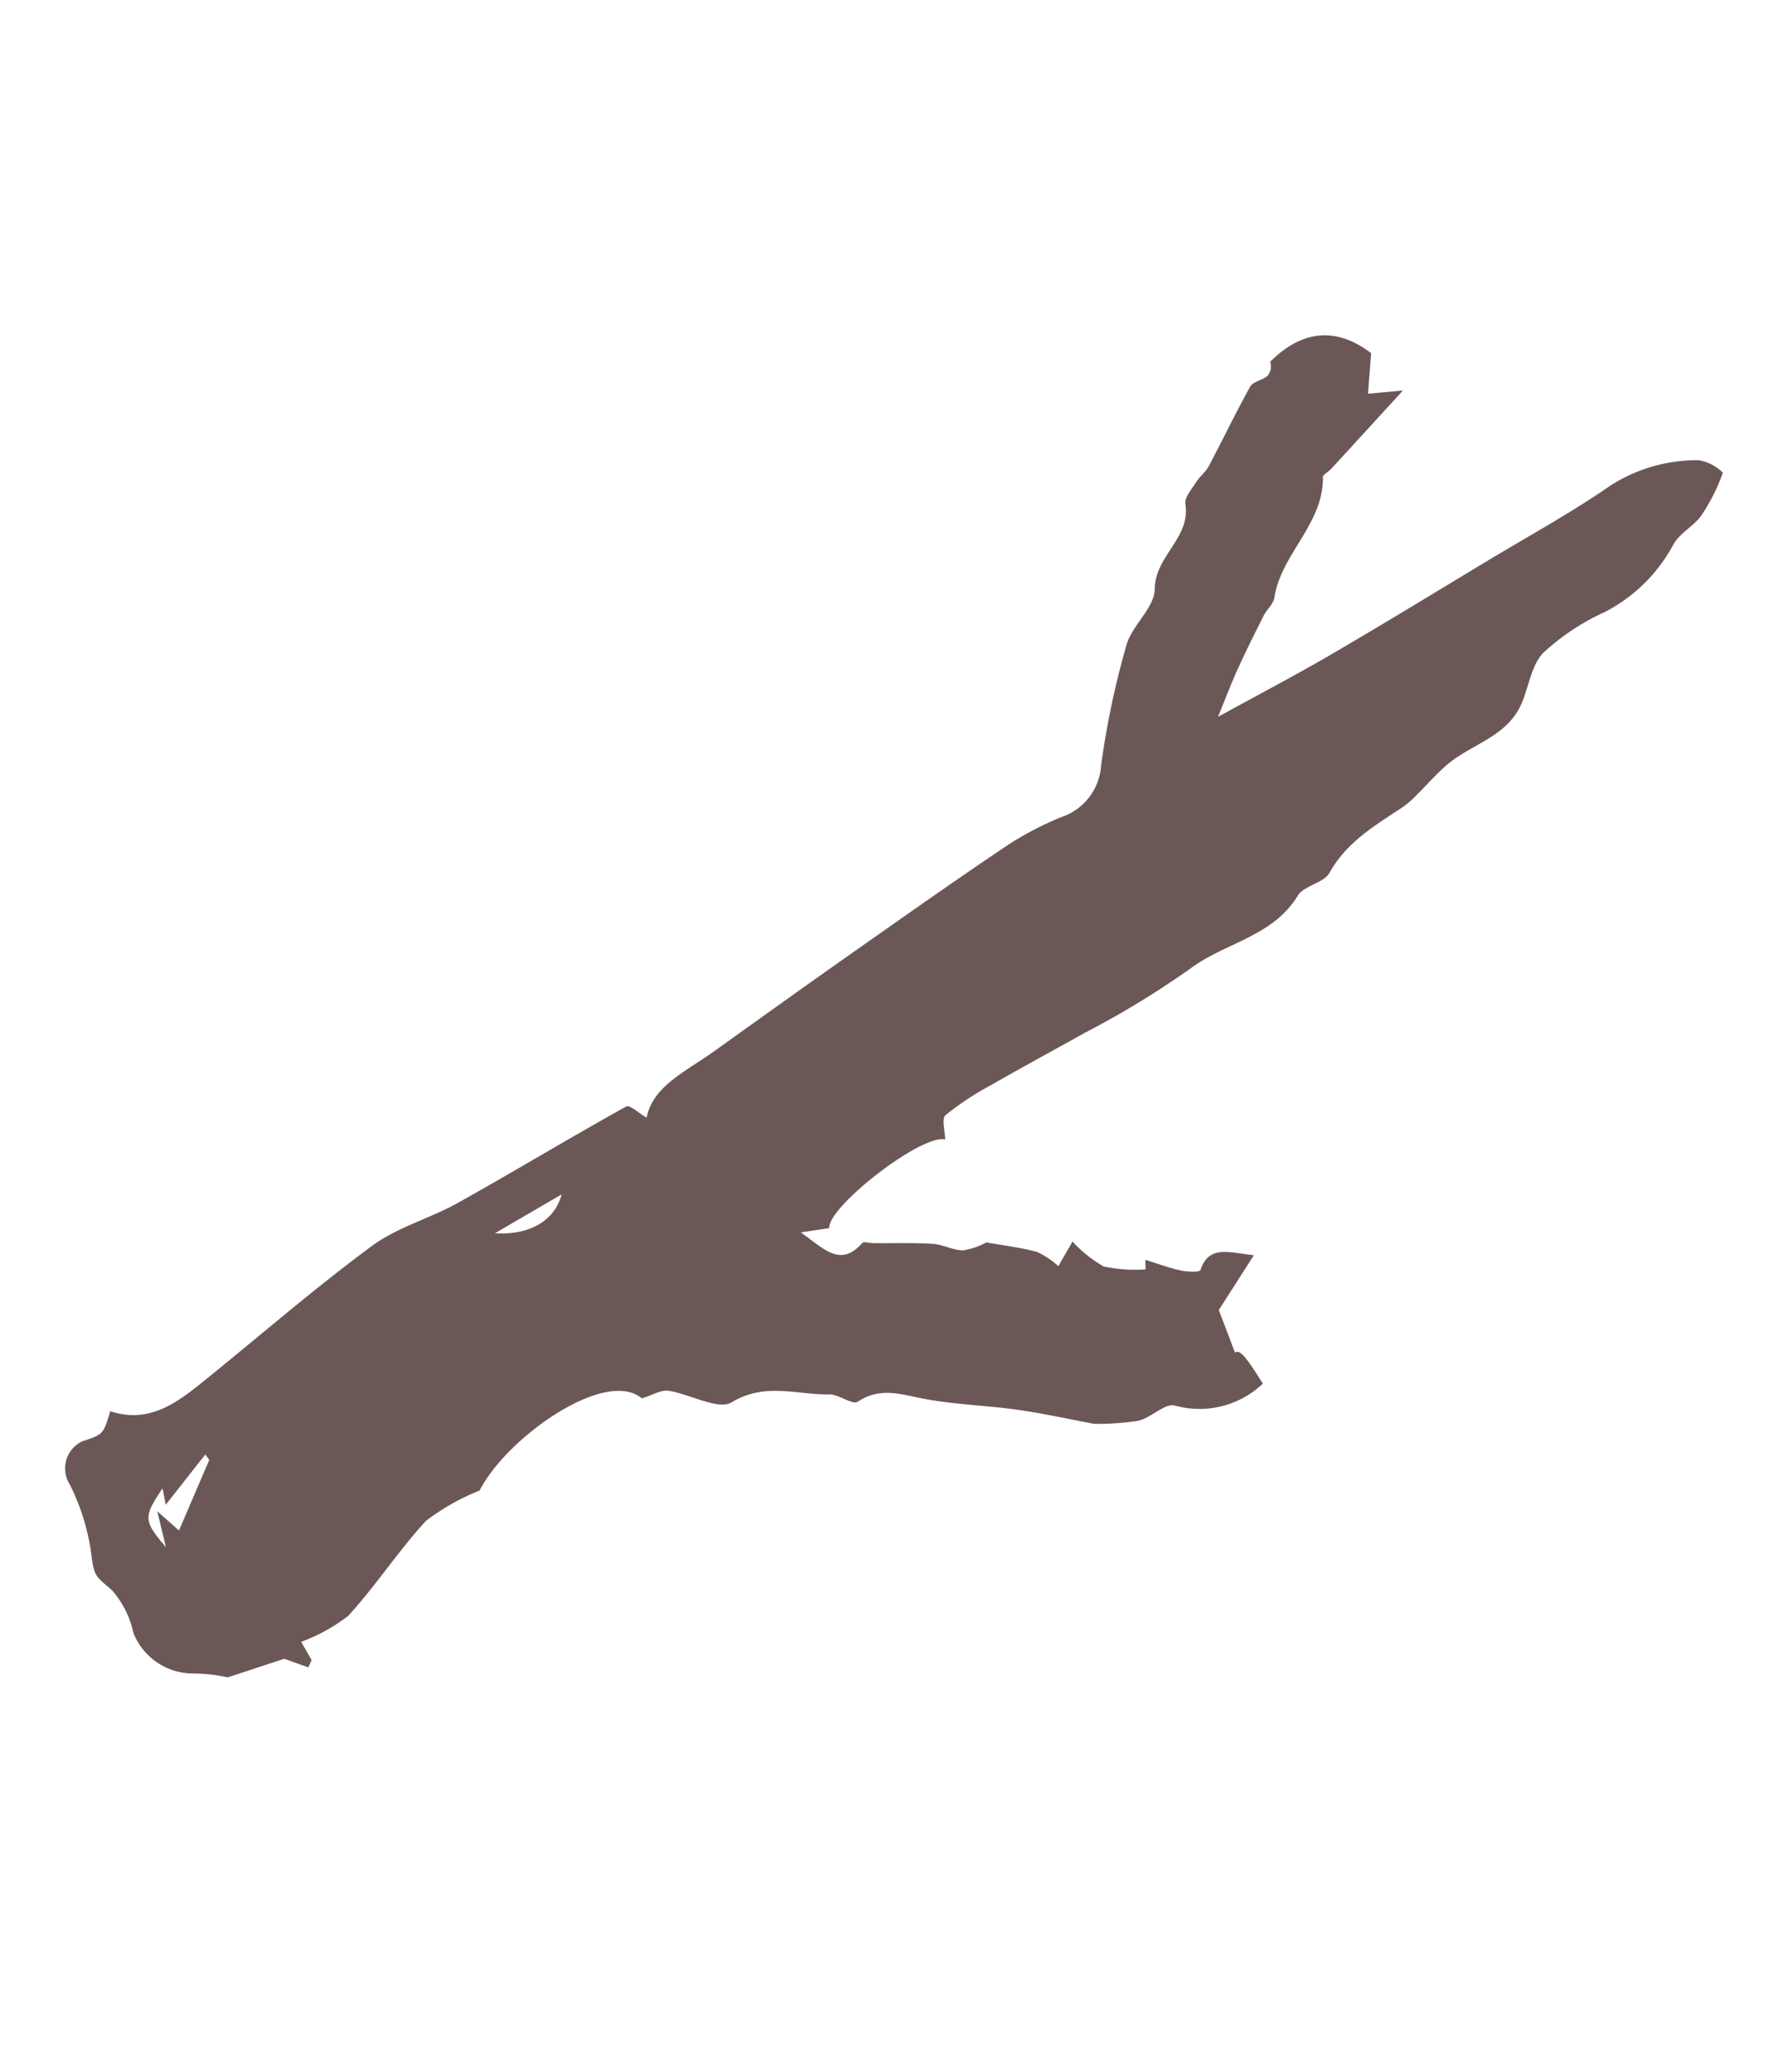 <svg xmlns="http://www.w3.org/2000/svg" width="91.243" height="106.599" viewBox="0 0 91.243 106.599">
  <path id="パス_1325" data-name="パス 1325" d="M31,49.8c-1.19.341-3.505,6.007-2.888,6.936l-1.158.919c1.5.145,2.675.547,3.01-1.1.025-.124.326-.189.5-.286.888-.5,1.758-1.046,2.671-1.5.471-.234,1.07-.228,1.516-.491a3.753,3.753,0,0,0,.834-.95c.8-.289,1.63-.648,2.5-.879a4.22,4.22,0,0,1,1.316.086V51.07a6.491,6.491,0,0,0,2.031.31,7.9,7.9,0,0,0,1.938-.944l-.252-.423c.613-.14,1.236-.243,1.832-.431.332-.105.907-.407.884-.525-.261-1.329.732-1.495,2-2.039-.058,1.247-.1,2.252-.155,3.339L49.4,51.843c.122-.272.542-.135,2.037.664a4.727,4.727,0,0,1-3.349,3.238c-.512.128-.746,1.151-1.244,1.619a13.464,13.464,0,0,1-1.9,1.279c-1.19.42-2.5.83-3.77,1.342-1.592.642-3.113,1.485-4.739,2.014-1.076.35-2.021.607-2.585,1.733-.15.3-1.033.155-1.461.412C30.964,65,29.22,65.24,28.249,67c-.4.723-2.072.705-3.126,1.123-.351.139-.579.586-.982,1.02-2.412-.43-5.021,5.218-4.861,8.284a11.539,11.539,0,0,0-1.613,2.739c-.455,2.045-.563,4.167-1.016,6.213a9.033,9.033,0,0,1-1.43,2.378l.935.544.041.41-1.294.235L12.86,92.231a8.133,8.133,0,0,0-1.651.724,3.311,3.311,0,0,1-3.7-.283,4.846,4.846,0,0,0-2.043-1.345c-1.221-.233-1.145-.156-2-1.263A11.3,11.3,0,0,0,.86,87.7,1.543,1.543,0,0,1,.3,85.462c.767-.864.767-.864.478-2.068,2.212-.463,2.852-2.337,3.551-4.16,1.273-3.321,2.44-6.689,3.863-9.945.647-1.479,1.866-2.7,2.706-4.1,1.71-2.866,3.322-5.79,5.037-8.652.105-.175.757-.023,1.2-.023-.546-1.549.55-3.058,1.279-4.66,1.226-2.7,2.447-5.4,3.693-8.082,1.335-2.879,2.667-5.76,4.062-8.61a16.241,16.241,0,0,1,1.711-2.711,3.009,3.009,0,0,0,.443-3.335,43.412,43.412,0,0,1-1.965-6.016c-.259-1.028.293-2.377-.178-3.21-.846-1.5.289-3.206-.821-4.582-.218-.27-.1-.835-.084-1.262.012-.343.162-.686.15-1.025-.055-1.538-.177-3.075-.2-4.614,0-.305.383-.6.494-.929a.749.749,0,0,0-.243-.694c.539-1.987,1.793-3.294,4.276-2.982l.907,1.888,1.474-1.042c-.44,1.989-.812,3.675-1.188,5.36-.043.193-.221.445-.153.559,1.243,2.078.108,4.491.941,6.628.119.307-.037.712-.016,1.069.058,1.027.123,2.055.221,3.079.074.77.2,1.535.348,2.606,1.248-2.06,2.393-3.865,3.453-5.719,1.552-2.714,3.047-5.462,4.56-8.2,1.188-2.147,2.468-4.25,3.517-6.464a8.222,8.222,0,0,1,3.3-3.425A2.3,2.3,0,0,1,48.506.08a9.86,9.86,0,0,1,.141,2.454c-.062.68-.51,1.342-.5,2.008a8.319,8.319,0,0,1-1.322,4.787,11.87,11.87,0,0,0-1.691,3.4c-.218.885.254,1.926.346,2.9.17,1.808-1.221,3.036-1.761,4.582-.242.692-.379,1.419-.575,2.127a4.716,4.716,0,0,1-.29.856c-.765,1.533-1.615,3.007-1.588,4.837.009.61-.813,1.222-.826,1.843-.054,2.467-2.053,3.97-2.926,6.038a46.487,46.487,0,0,1-3.021,5.521c-.944,1.582-1.912,3.151-2.837,4.744a15.112,15.112,0,0,0-1.268,2.531c-.092.262.393.727.609,1.09M6.911,86.942c-.172-1.443-.319-2.686-.467-3.928l-.316-.139-.471,3.259-.566-.65c-.111,1.789-.028,1.929,1.667,2.535L5.448,86.64l1.463.3m6.434-21.374c1.608-.8,2.342-2.118,1.971-3.444l-1.971,3.444" transform="translate(46.696) rotate(30)" fill="#6c5757"/>
</svg>

